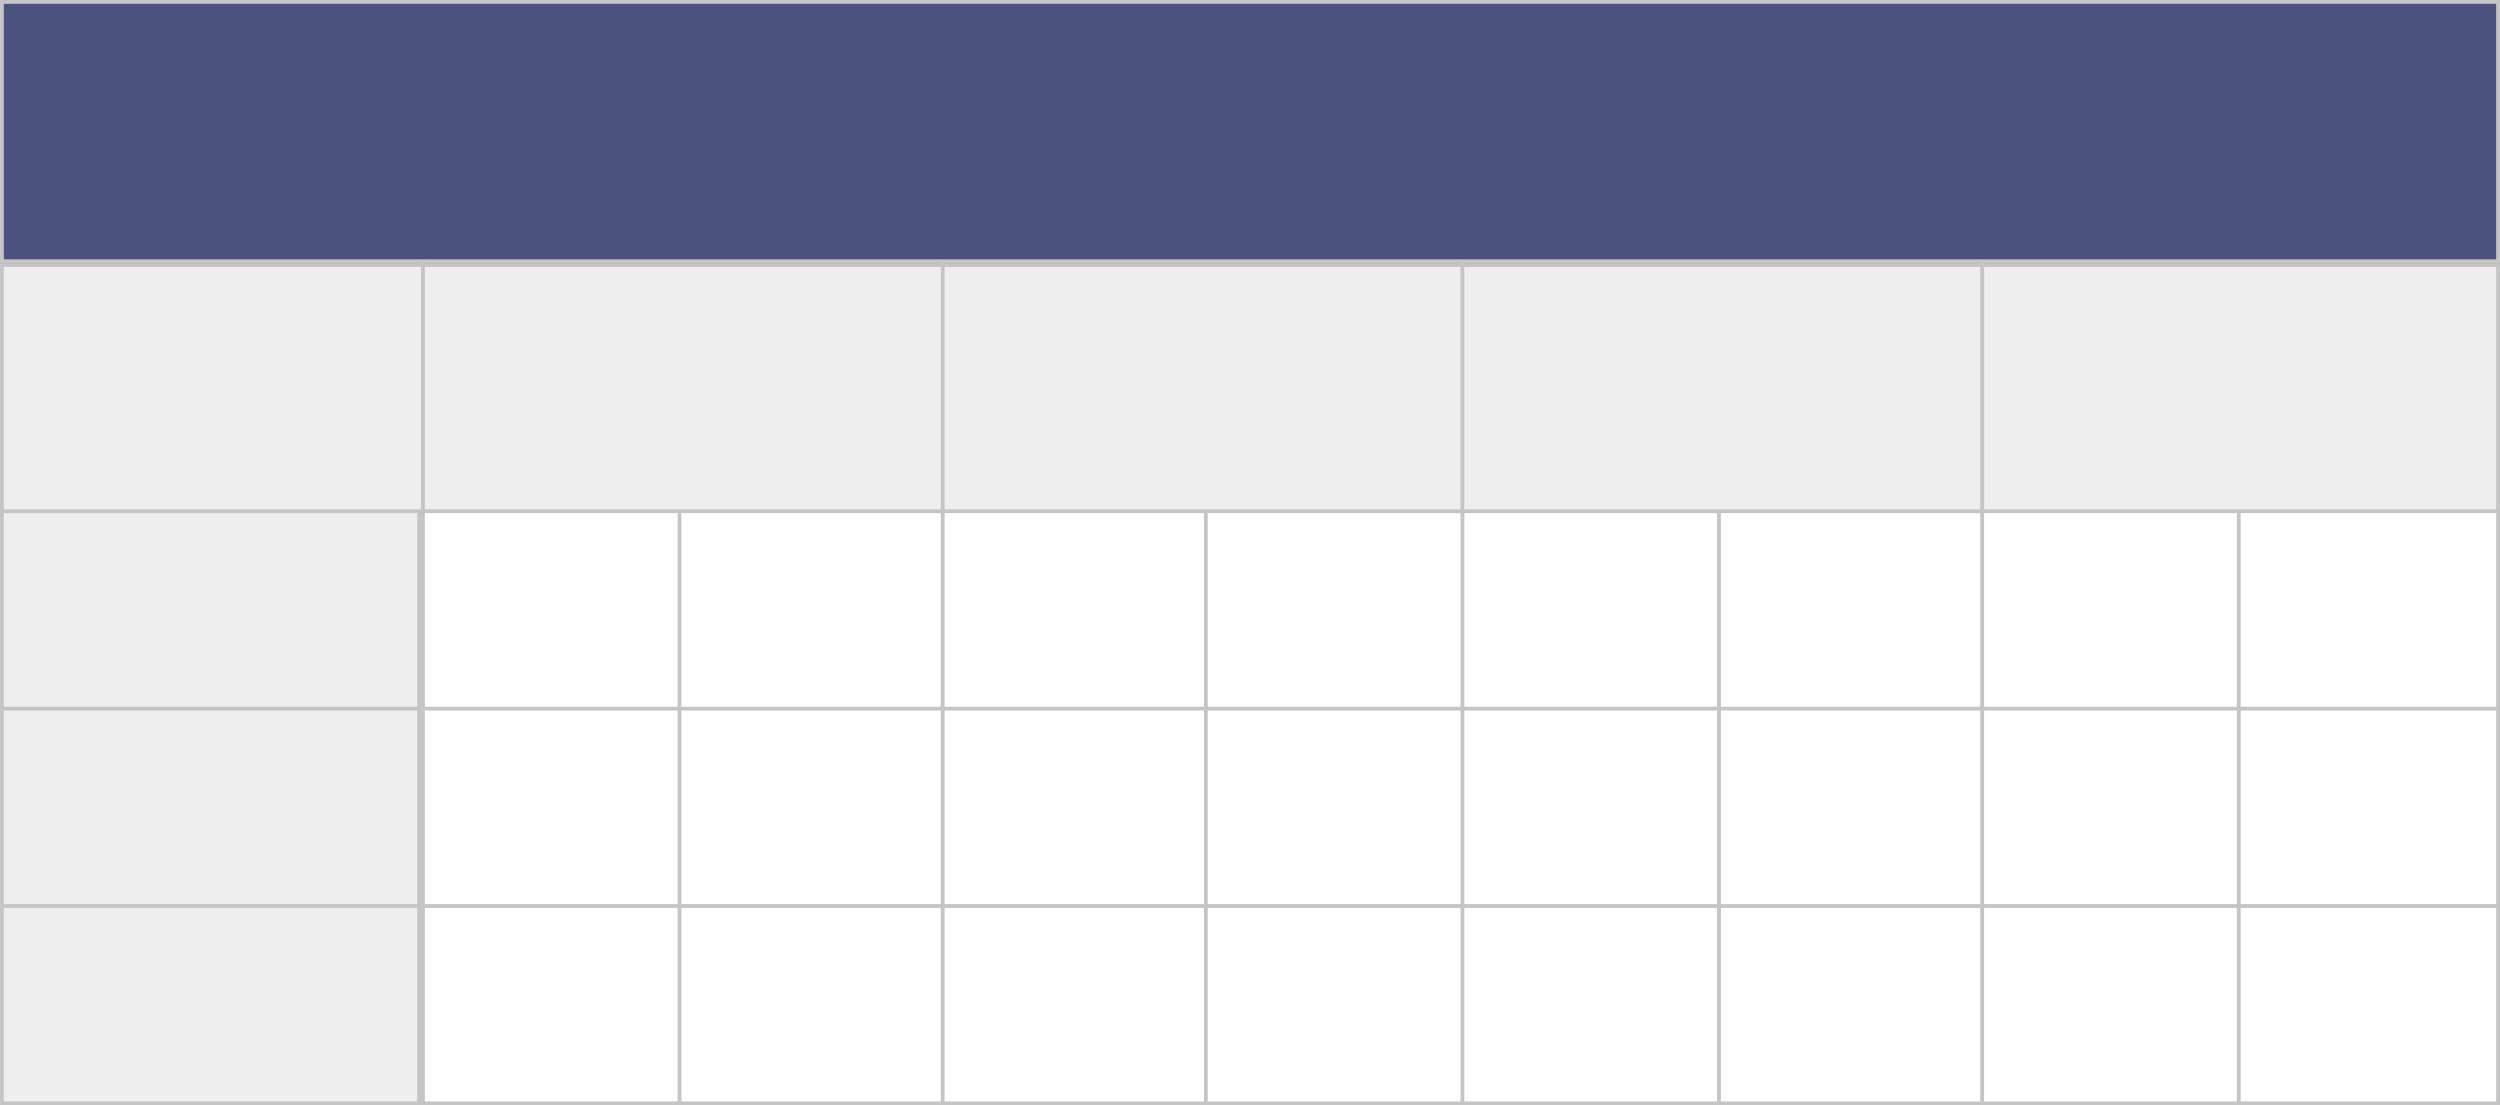 <?xml version="1.0" encoding="UTF-8"?> <svg xmlns="http://www.w3.org/2000/svg" width="380" height="168" viewBox="0 0 380 168" fill="none"><rect x="0" y="0" width="380" height="168" fill="#808080" stroke="none"/> <rect x="53.289" y="76.289" width="326.421" height="91.421" fill="white" stroke="#C5C5C5" stroke-width="0.579"></rect> <rect x="0.289" y="77.289" width="63.421" height="90.421" fill="#EEEEEE" stroke="#C5C5C5" stroke-width="0.579"></rect> <rect x="0.289" y="40.289" width="379.421" height="37.421" fill="#EEEEEE" stroke="#C5C5C5" stroke-width="0.579"></rect> <rect x="0.289" y="0.289" width="379.421" height="39.421" fill="#4B527E" stroke="#C5C5C5" stroke-width="0.579"></rect> <line x1="143.289" y1="40" x2="143.289" y2="168" stroke="#C5C5C5" stroke-width="0.579"></line> <line x1="222.289" y1="40" x2="222.289" y2="168" stroke="#C5C5C5" stroke-width="0.579"></line> <line x1="64.289" y1="40" x2="64.289" y2="168" stroke="#C5C5C5" stroke-width="0.579"></line> <line x1="301.289" y1="40" x2="301.289" y2="168" stroke="#C5C5C5" stroke-width="0.579"></line> <line x1="340.289" y1="78" x2="340.289" y2="168" stroke="#C5C5C5" stroke-width="0.579"></line> <line x1="261.289" y1="78" x2="261.289" y2="168" stroke="#C5C5C5" stroke-width="0.579"></line> <line x1="183.289" y1="78" x2="183.289" y2="168" stroke="#C5C5C5" stroke-width="0.579"></line> <line x1="103.289" y1="78" x2="103.289" y2="168" stroke="#C5C5C5" stroke-width="0.579"></line> <line y1="107.711" x2="380" y2="107.711" stroke="#C5C5C5" stroke-width="0.579"></line> <line y1="137.711" x2="380" y2="137.711" stroke="#C5C5C5" stroke-width="0.579"></line> </svg> 